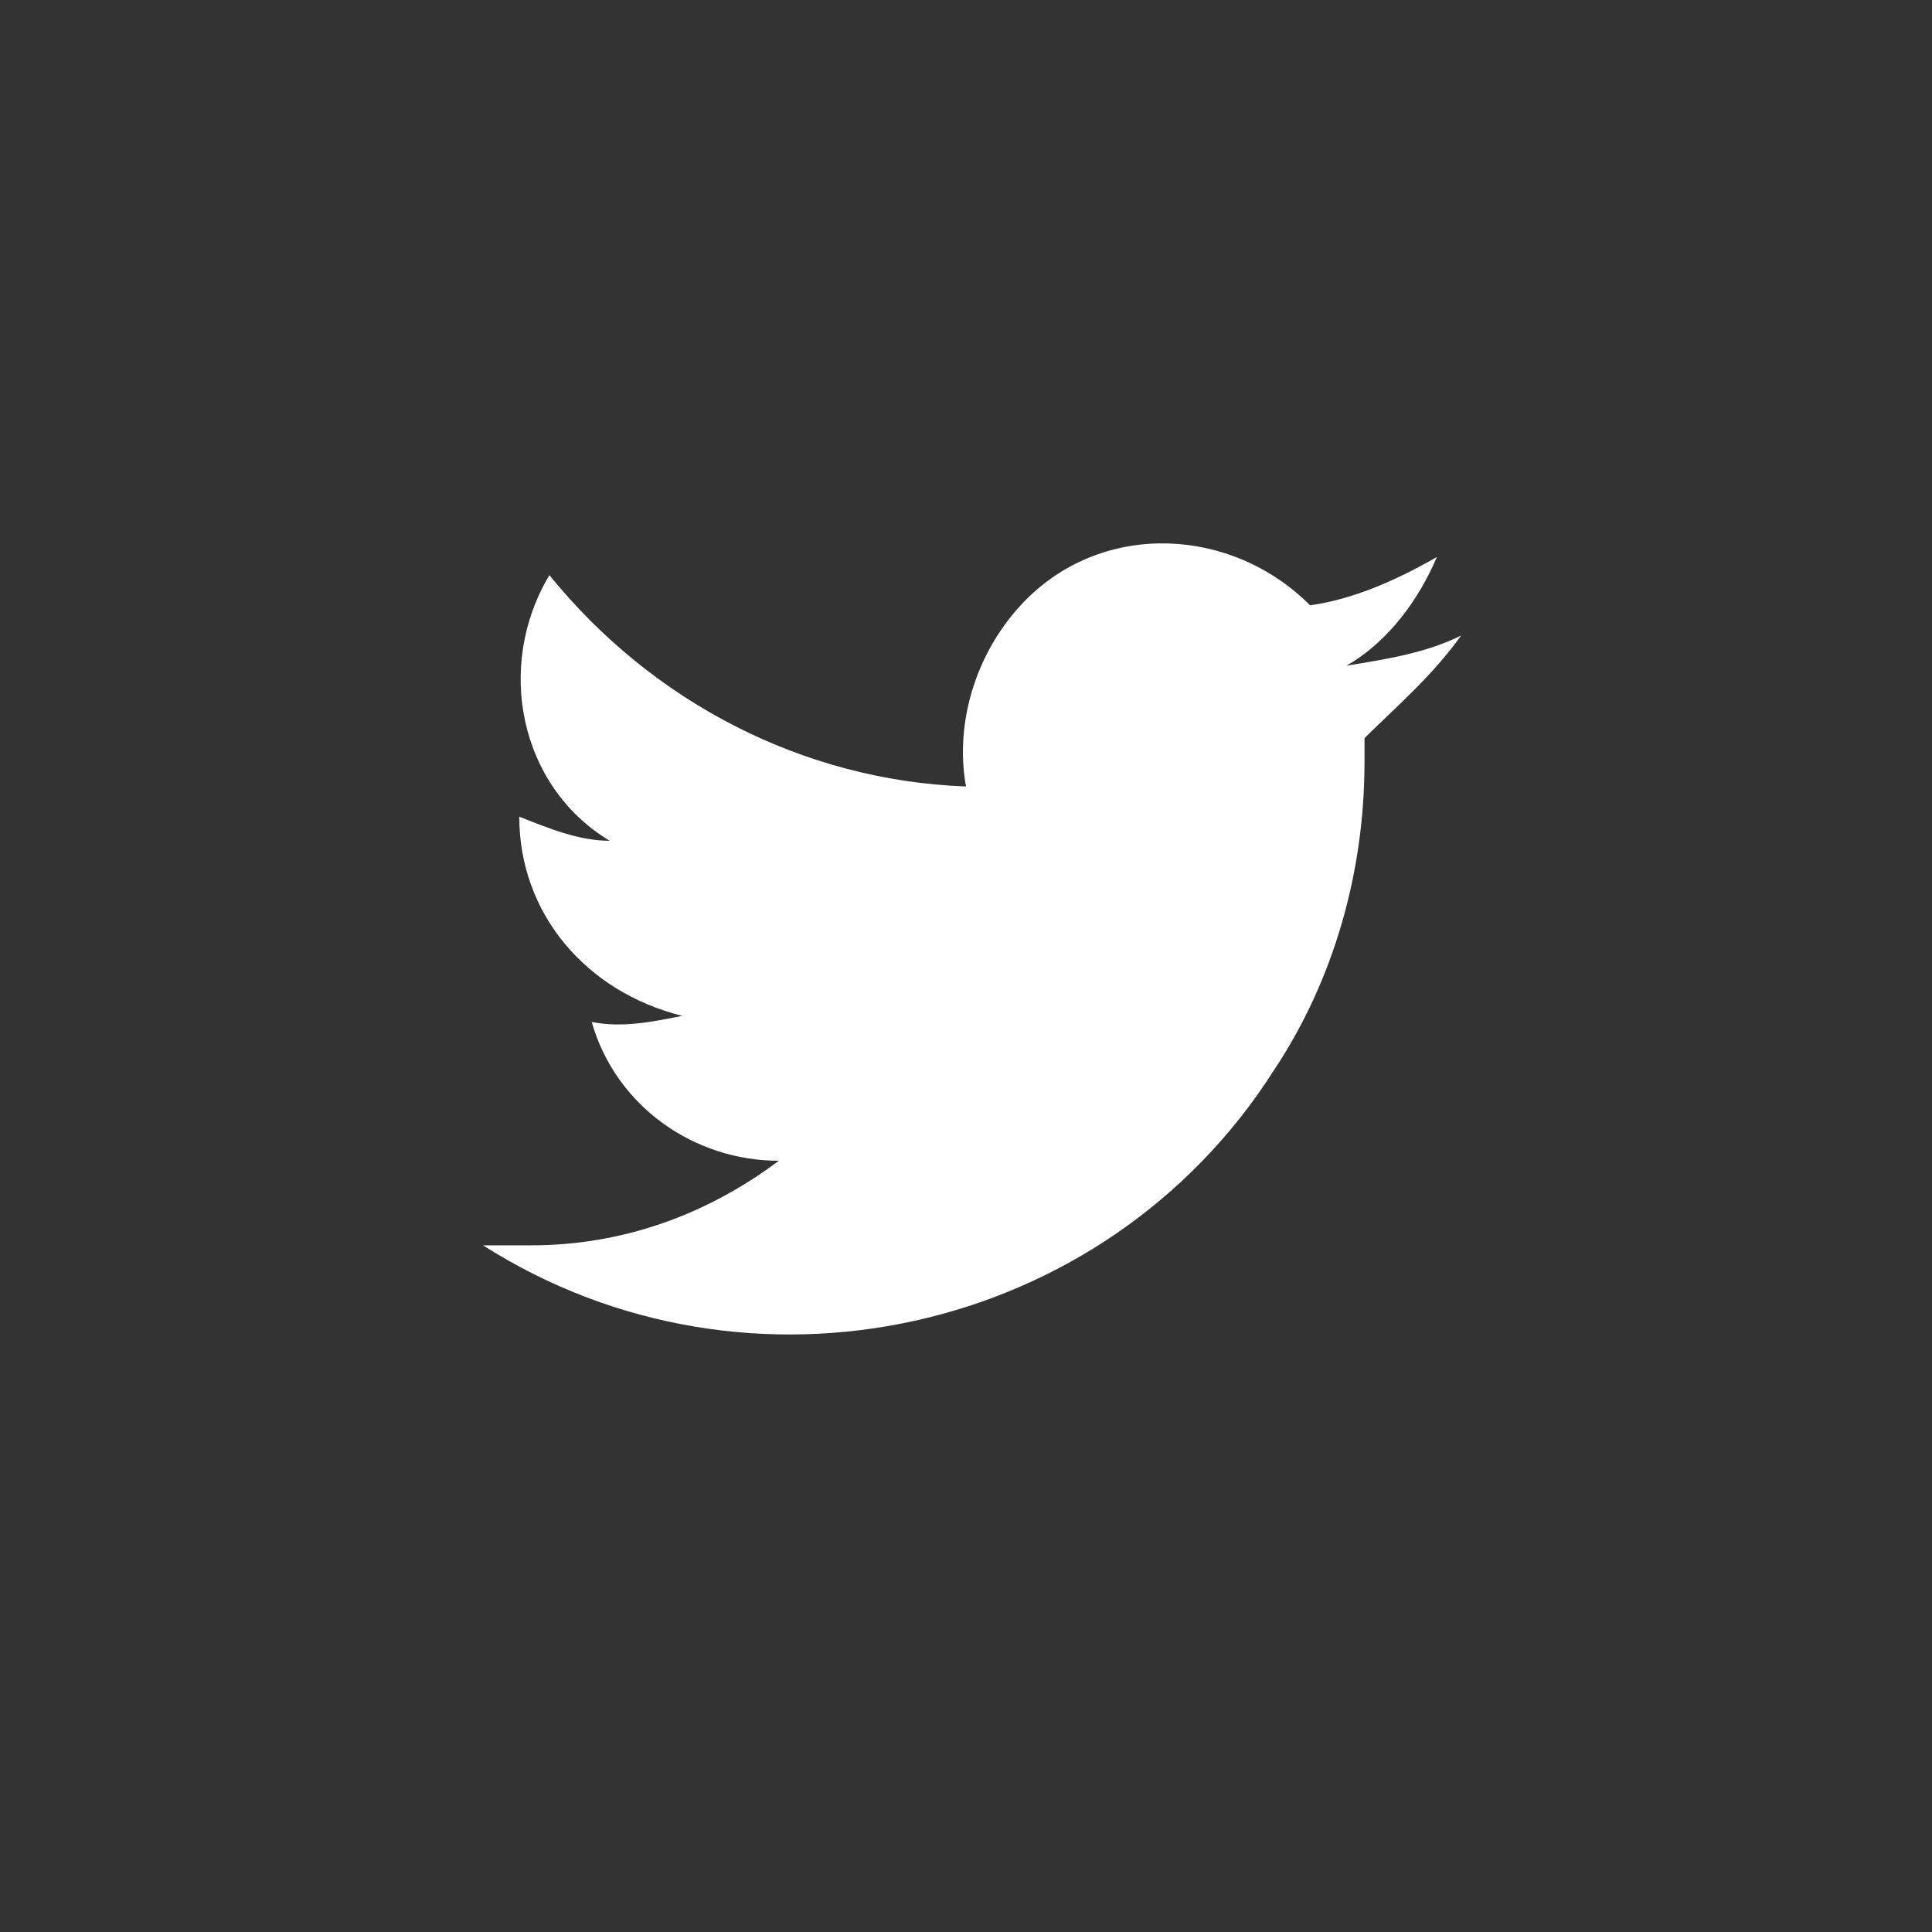 <svg xmlns="http://www.w3.org/2000/svg" width="26" height="26" viewBox="0 0 26 26">
    <rect x="0" y="0" width="26" height="26" fill="#333333" stroke="none"/>
    <path fill="#FFF" fill-rule="evenodd" d="M19.663 8.553c-.488.243-1.057.325-1.544.406.569-.325.975-.894 1.218-1.463-.568.325-1.137.57-1.706.65-1.056-1.056-2.762-1.137-3.819-.08-.65.65-.974 1.624-.812 2.518-2.194-.081-4.225-1.138-5.606-2.844-.732 1.219-.407 2.844.812 3.575-.406 0-.812-.162-1.218-.325 0 1.3.893 2.356 2.193 2.681-.406.082-.812.163-1.218.082.324 1.137 1.38 1.868 2.518 1.868-.975.732-2.112 1.138-3.331 1.138H6.5c3.575 2.275 8.369 1.219 10.644-2.356.812-1.219 1.219-2.682 1.219-4.144v-.325c.406-.406.893-.813 1.3-1.381z"/>
</svg>
